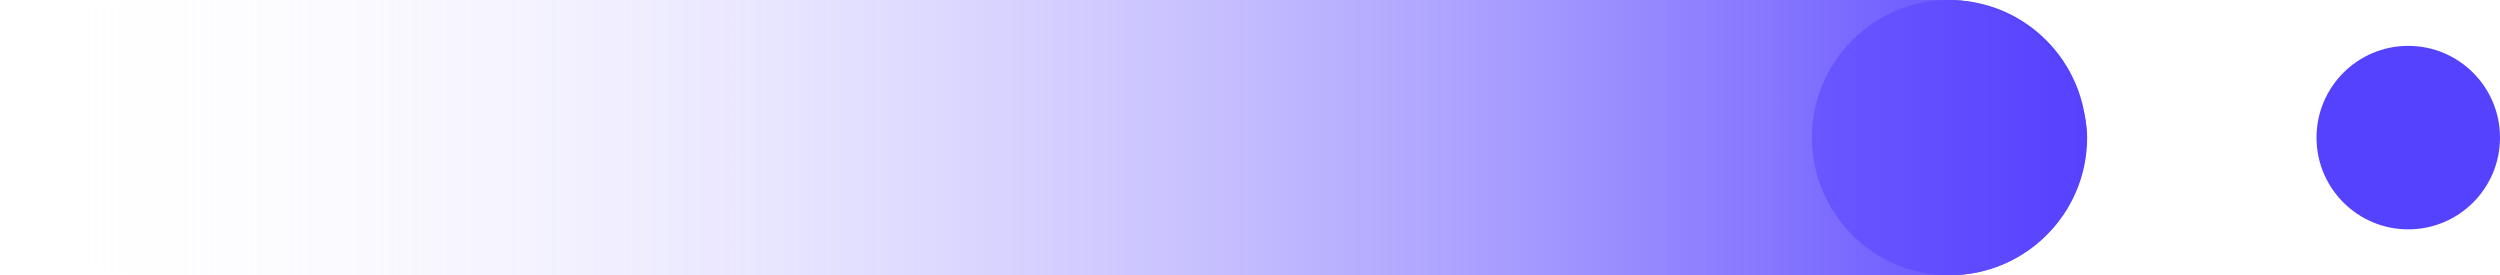 <svg xmlns="http://www.w3.org/2000/svg" width="109" height="12" viewBox="0 0 109 12" fill="none"><path fill-rule="evenodd" clip-rule="evenodd" d="M84.987 12C88.293 12 90.974 9.314 90.974 6C90.974 2.686 88.293 8.92631e-10 84.987 5.75043e-10C81.68 2.57456e-10 79 2.686 79 6C79 9.314 81.68 12 84.987 12Z" fill="#5542FF"></path><rect width="91" height="12" rx="6" fill="url(#paint0_linear_1744_3624)"></rect><path fill-rule="evenodd" clip-rule="evenodd" d="M105 10C107.209 10 109 8.209 109 6C109 3.791 107.209 2 105 2C102.791 2 101 3.791 101 6C101 8.209 102.791 10 105 10Z" fill="#5542FF"></path><defs><linearGradient id="paint0_linear_1744_3624" x1="91" y1="5.143" x2="-3.17394e-07" y2="5.143" gradientUnits="userSpaceOnUse"><stop stop-color="#5641FF"></stop><stop offset="1" stop-color="white" stop-opacity="0"></stop></linearGradient></defs></svg>